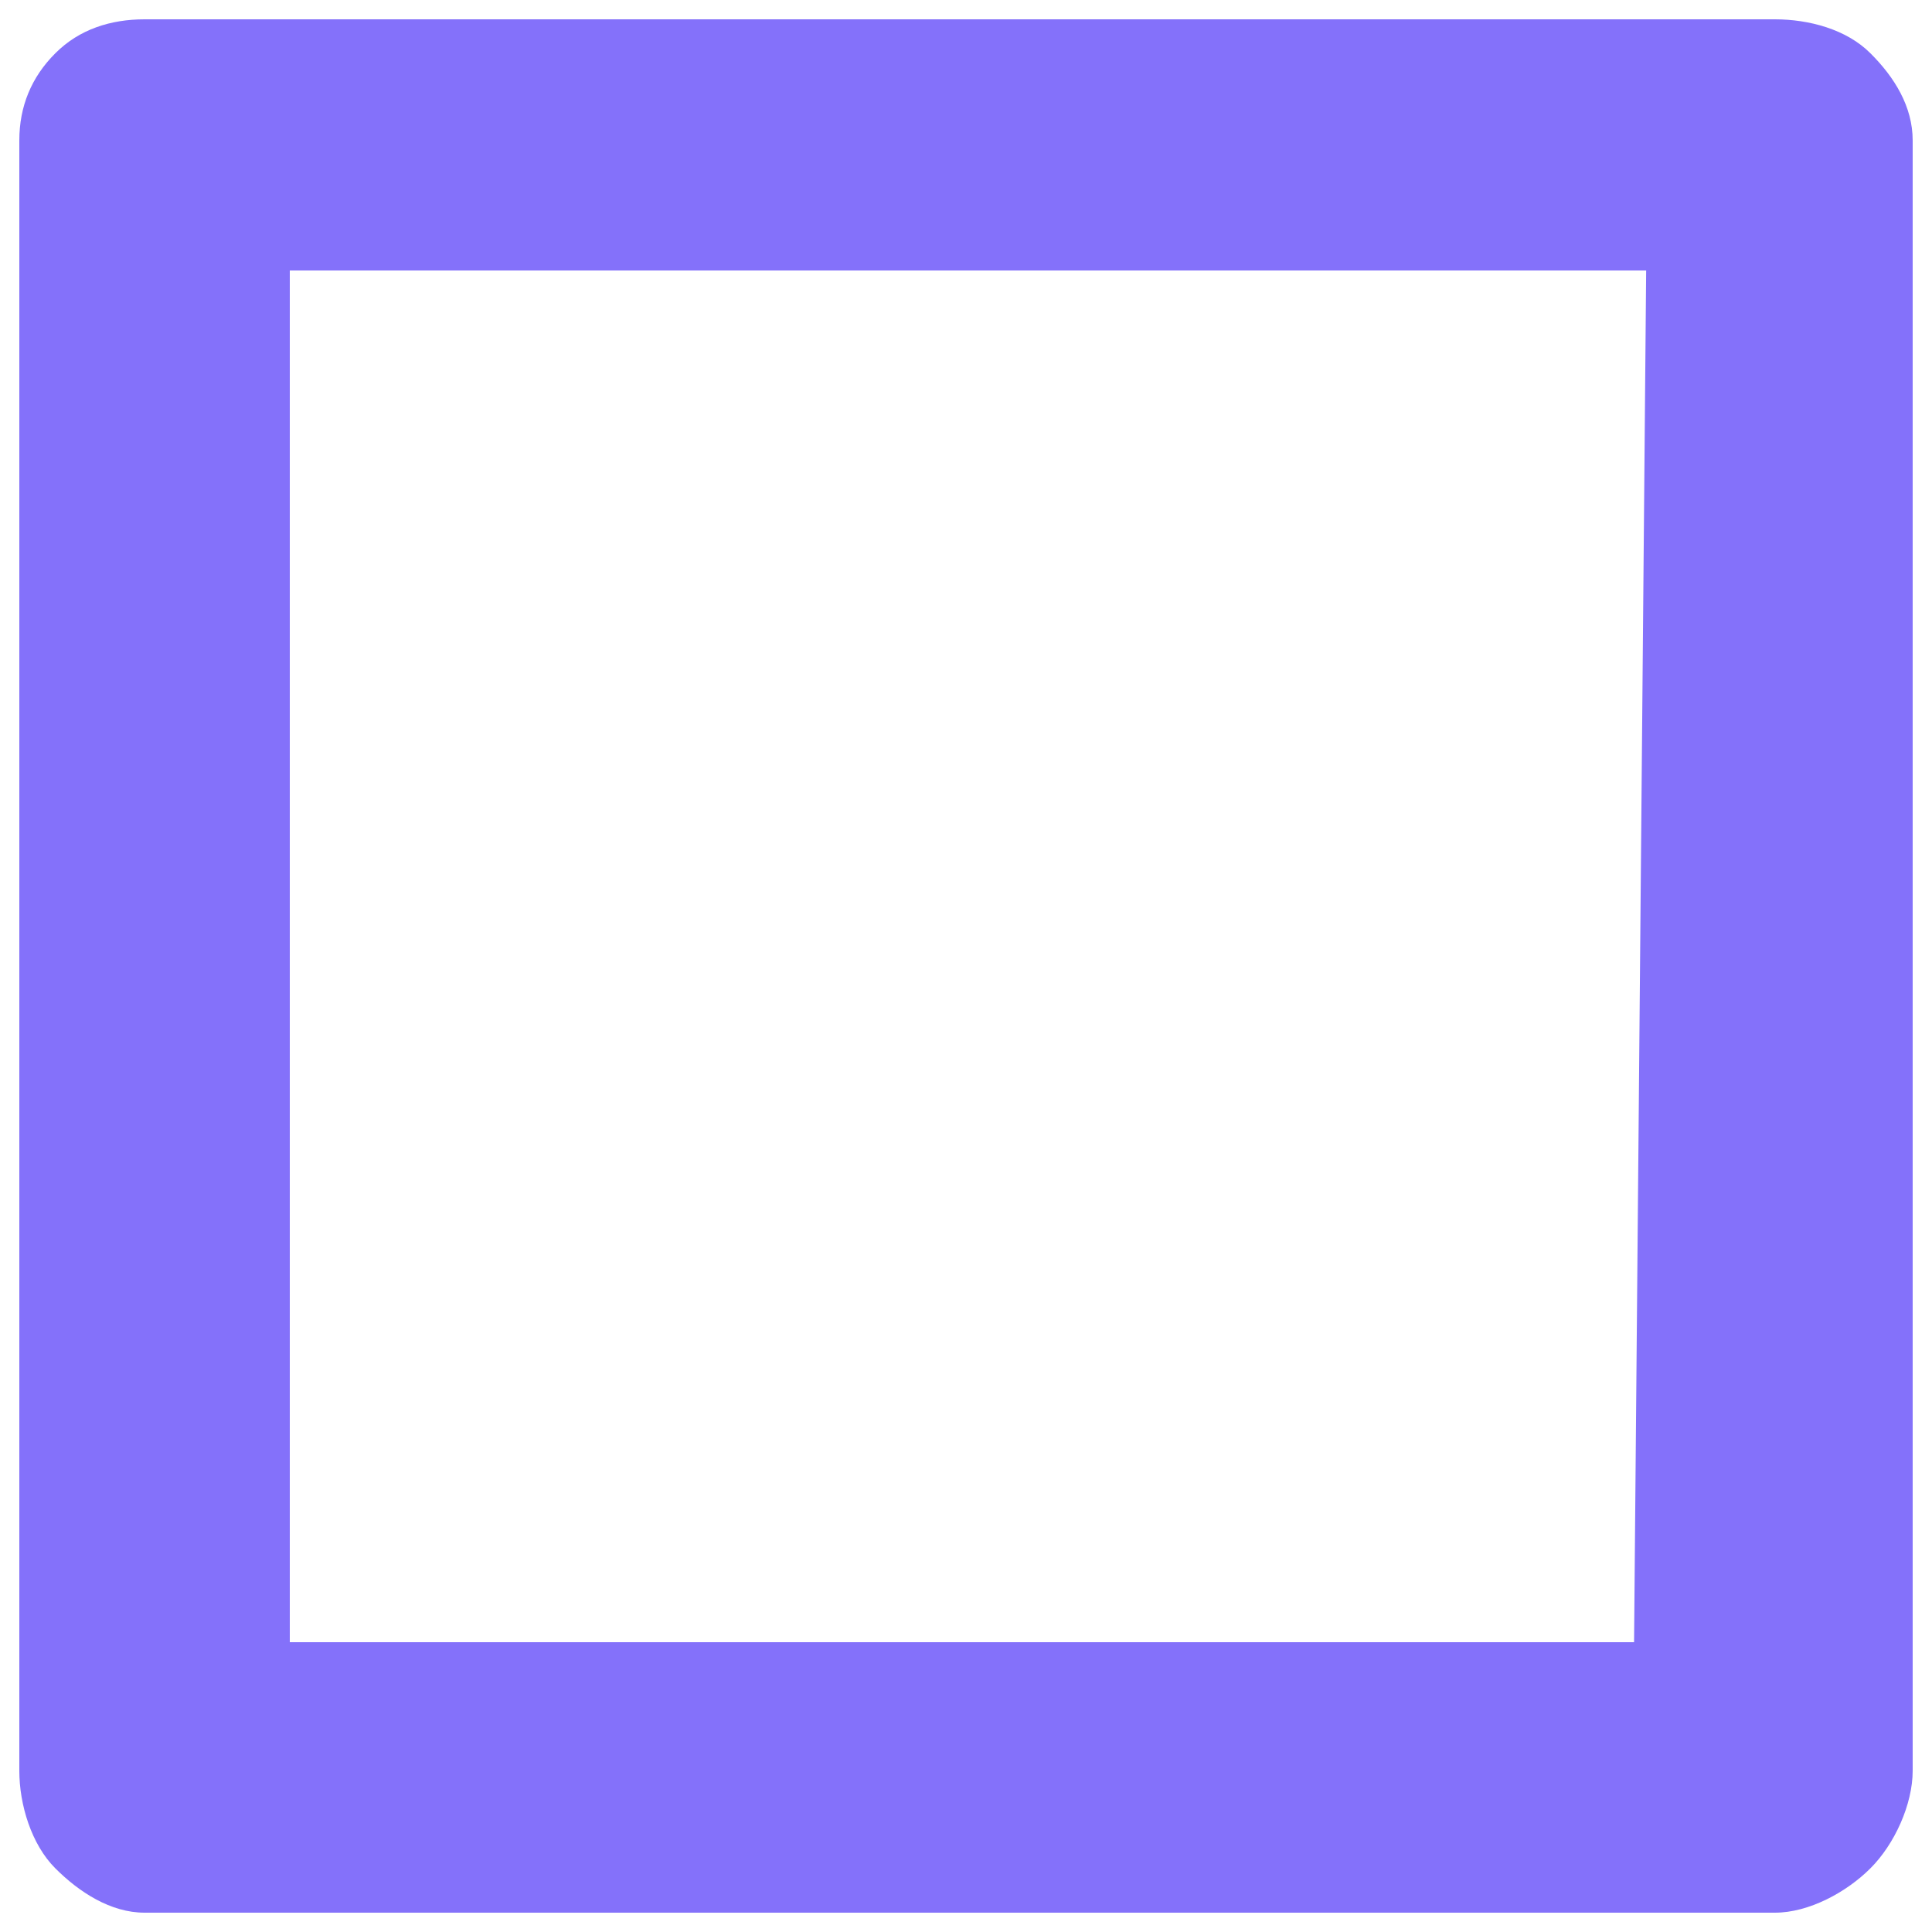 <?xml version="1.0" encoding="utf-8"?>
<!-- Generator: Adobe Illustrator 16.0.0, SVG Export Plug-In . SVG Version: 6.00 Build 0)  -->
<!DOCTYPE svg PUBLIC "-//W3C//DTD SVG 1.1//EN" "http://www.w3.org/Graphics/SVG/1.1/DTD/svg11.dtd">
<svg version="1.1" id="Layer_1" xmlns="http://www.w3.org/2000/svg" xmlns:xlink="http://www.w3.org/1999/xlink" x="0px" y="0px"
	 width="100px" height="100px" viewBox="0 0 100 100" enable-background="new 0 0 100 100" xml:space="preserve">
<path fill="#8471FA" d="M96.813,2.758C95.574,1.513,93.621,1,91.872,1H7.482C5.733,1,4.103,1.513,2.863,2.758
	C1.623,3.994,1,5.514,1,7.269v84.385c0,1.749,0.623,3.812,1.863,5.05C4.103,97.945,5.733,99,7.482,99h84.39
	c1.749,0,3.702-1.055,4.941-2.297C98.056,95.465,99,93.402,99,91.653V7.269C99,5.514,98.056,3.994,96.813,2.758z M15,85V14h70.205
	l-0.626,71H15z"/>
</svg>
